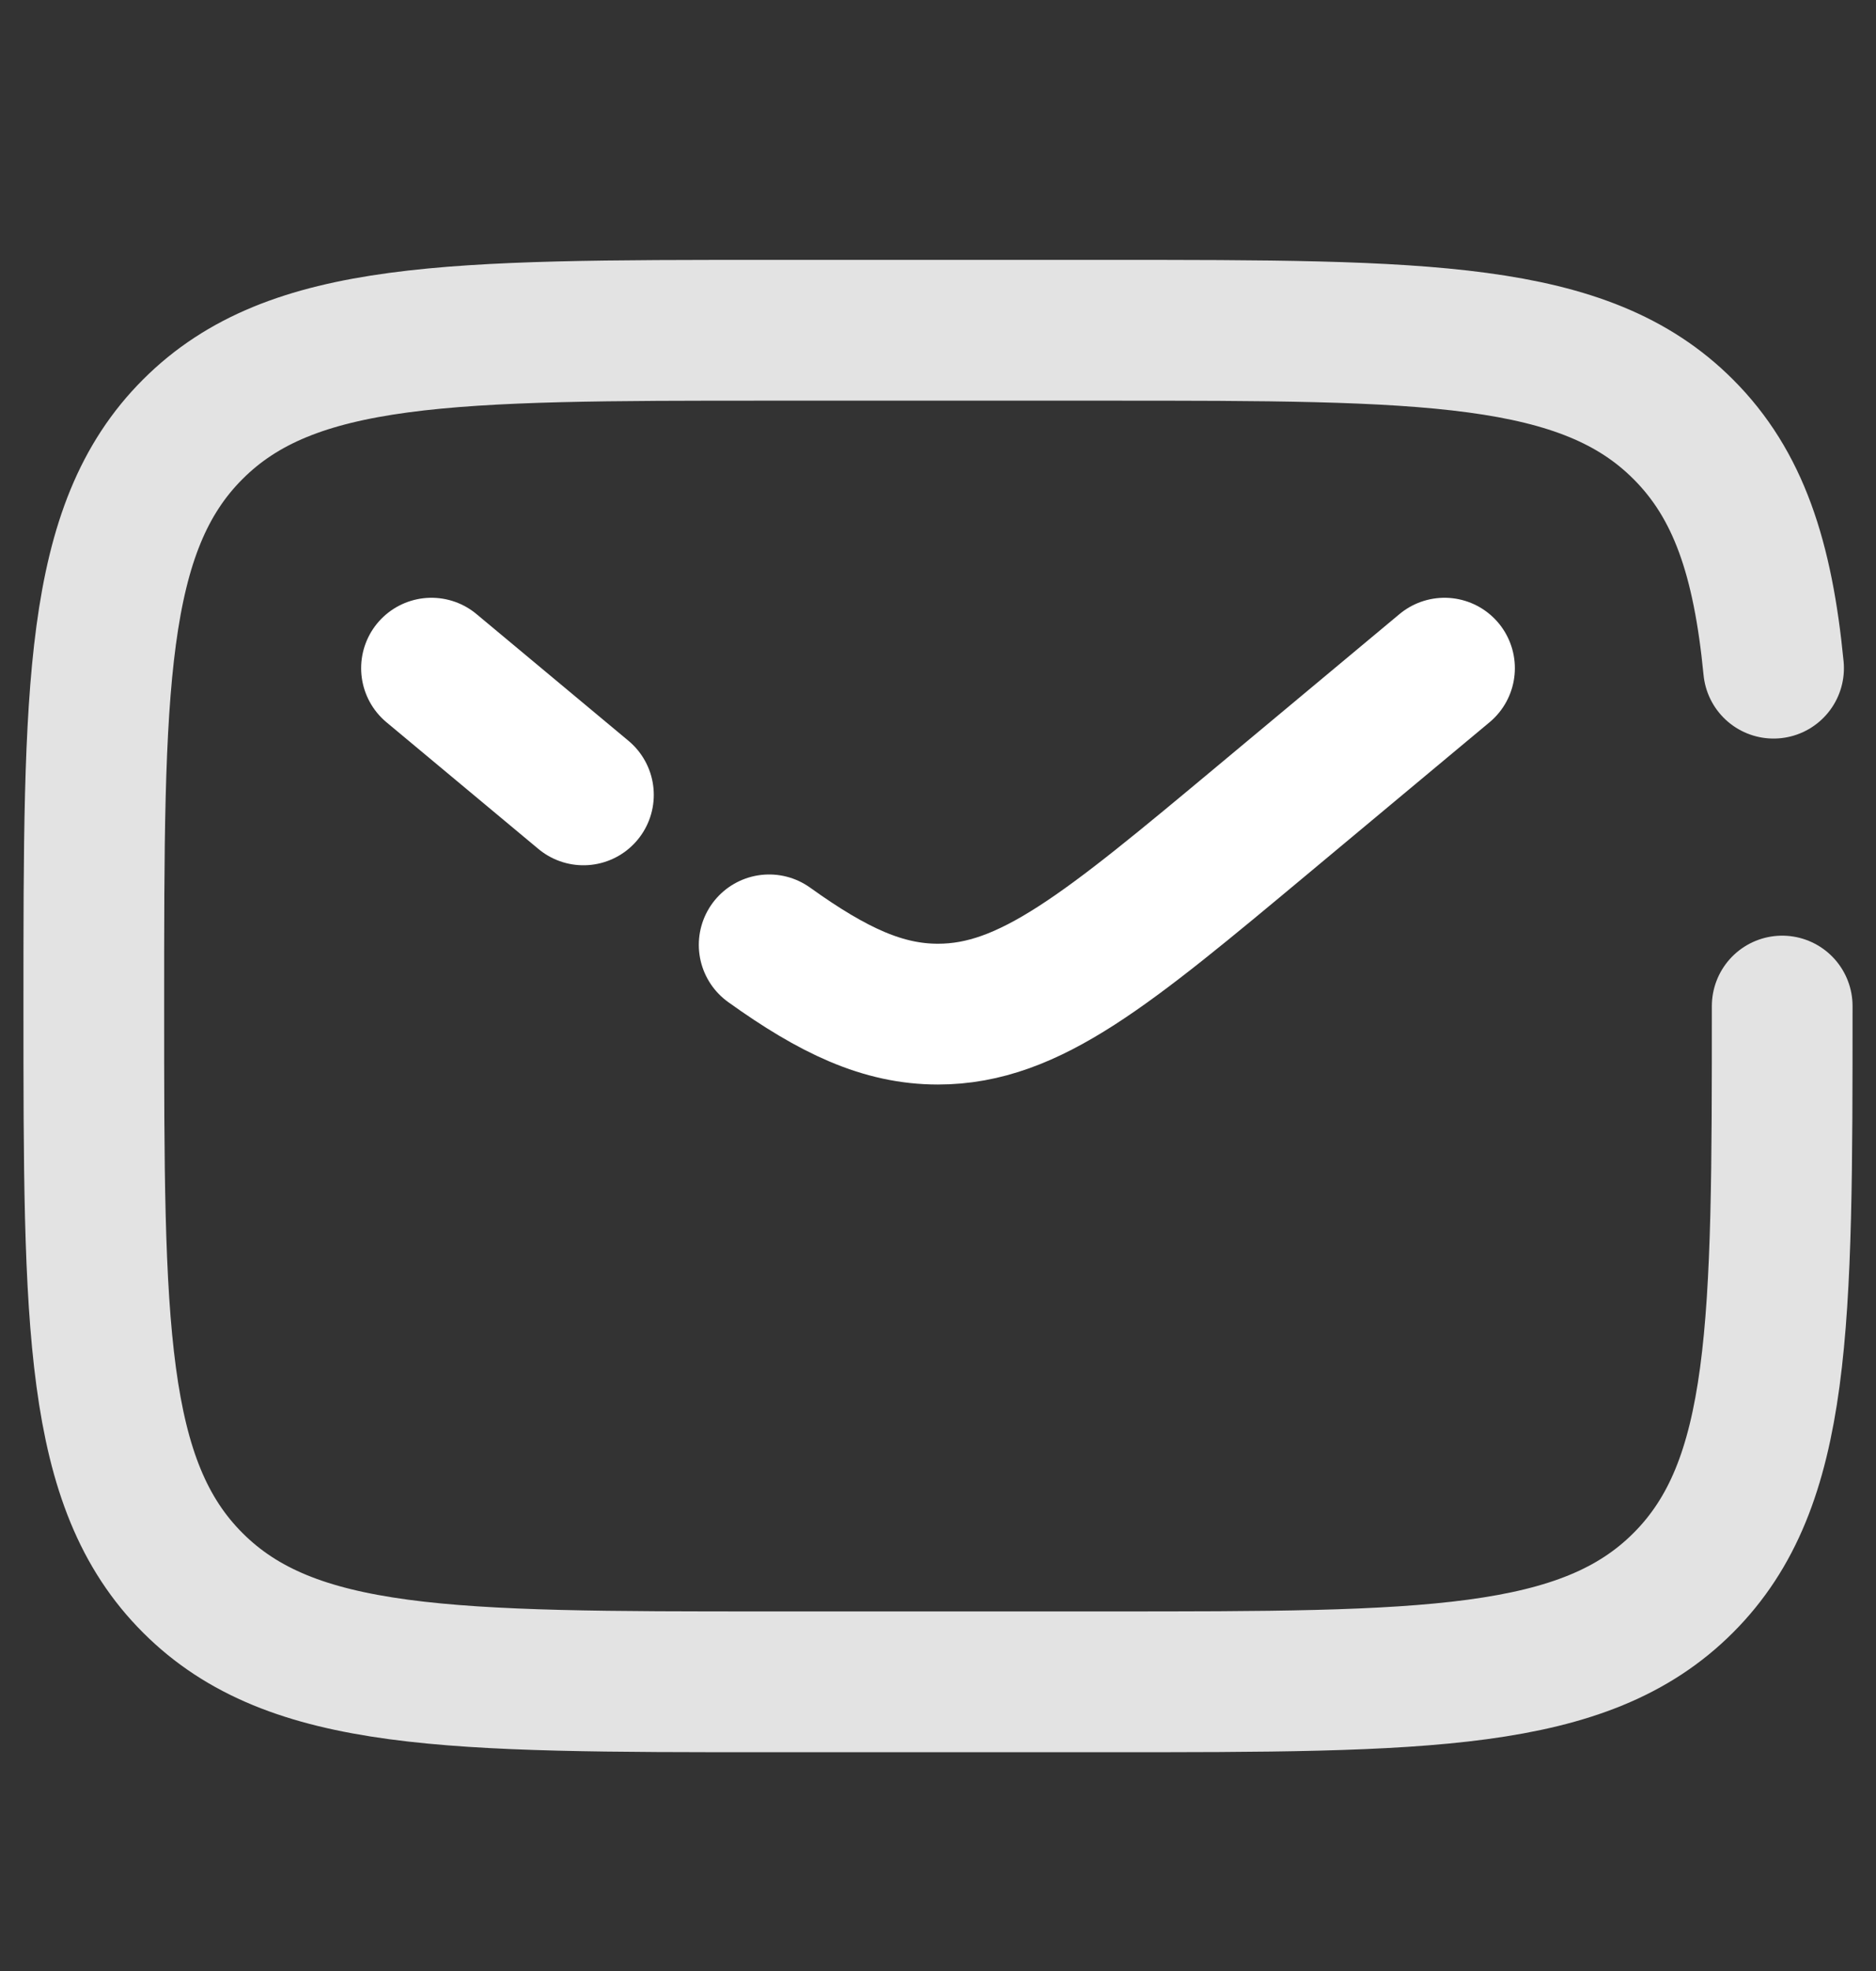 <svg width="20" height="21" viewBox="0 0 20 21" fill="none" xmlns="http://www.w3.org/2000/svg">
<rect x="0" y="0" width="20" height="21" fill="#333333" stroke="none"/>
<path d="M19 10.719C19 14.113 19 15.81 17.945 16.864C16.891 17.919 15.194 17.919 11.8 17.919H8.2C4.806 17.919 3.109 17.919 2.055 16.864C1 15.81 1 14.113 1 10.719C1 7.325 1 5.628 2.055 4.574C3.109 3.519 4.806 3.519 8.2 3.519H11.8C15.194 3.519 16.891 3.519 17.945 4.574C18.534 5.162 18.794 5.949 18.908 7.119" stroke="#E3E3E3" stroke-width="1.5" stroke-linecap="round"/>
<path d="M15.4 7.119L13.457 8.739C11.805 10.116 10.977 10.805 10 10.805C9.415 10.805 8.885 10.558 8.2 10.067M4.6 7.119L5.41 7.794L6.22 8.469" stroke="white" stroke-width="1.5" stroke-linecap="round"/>
</svg>

